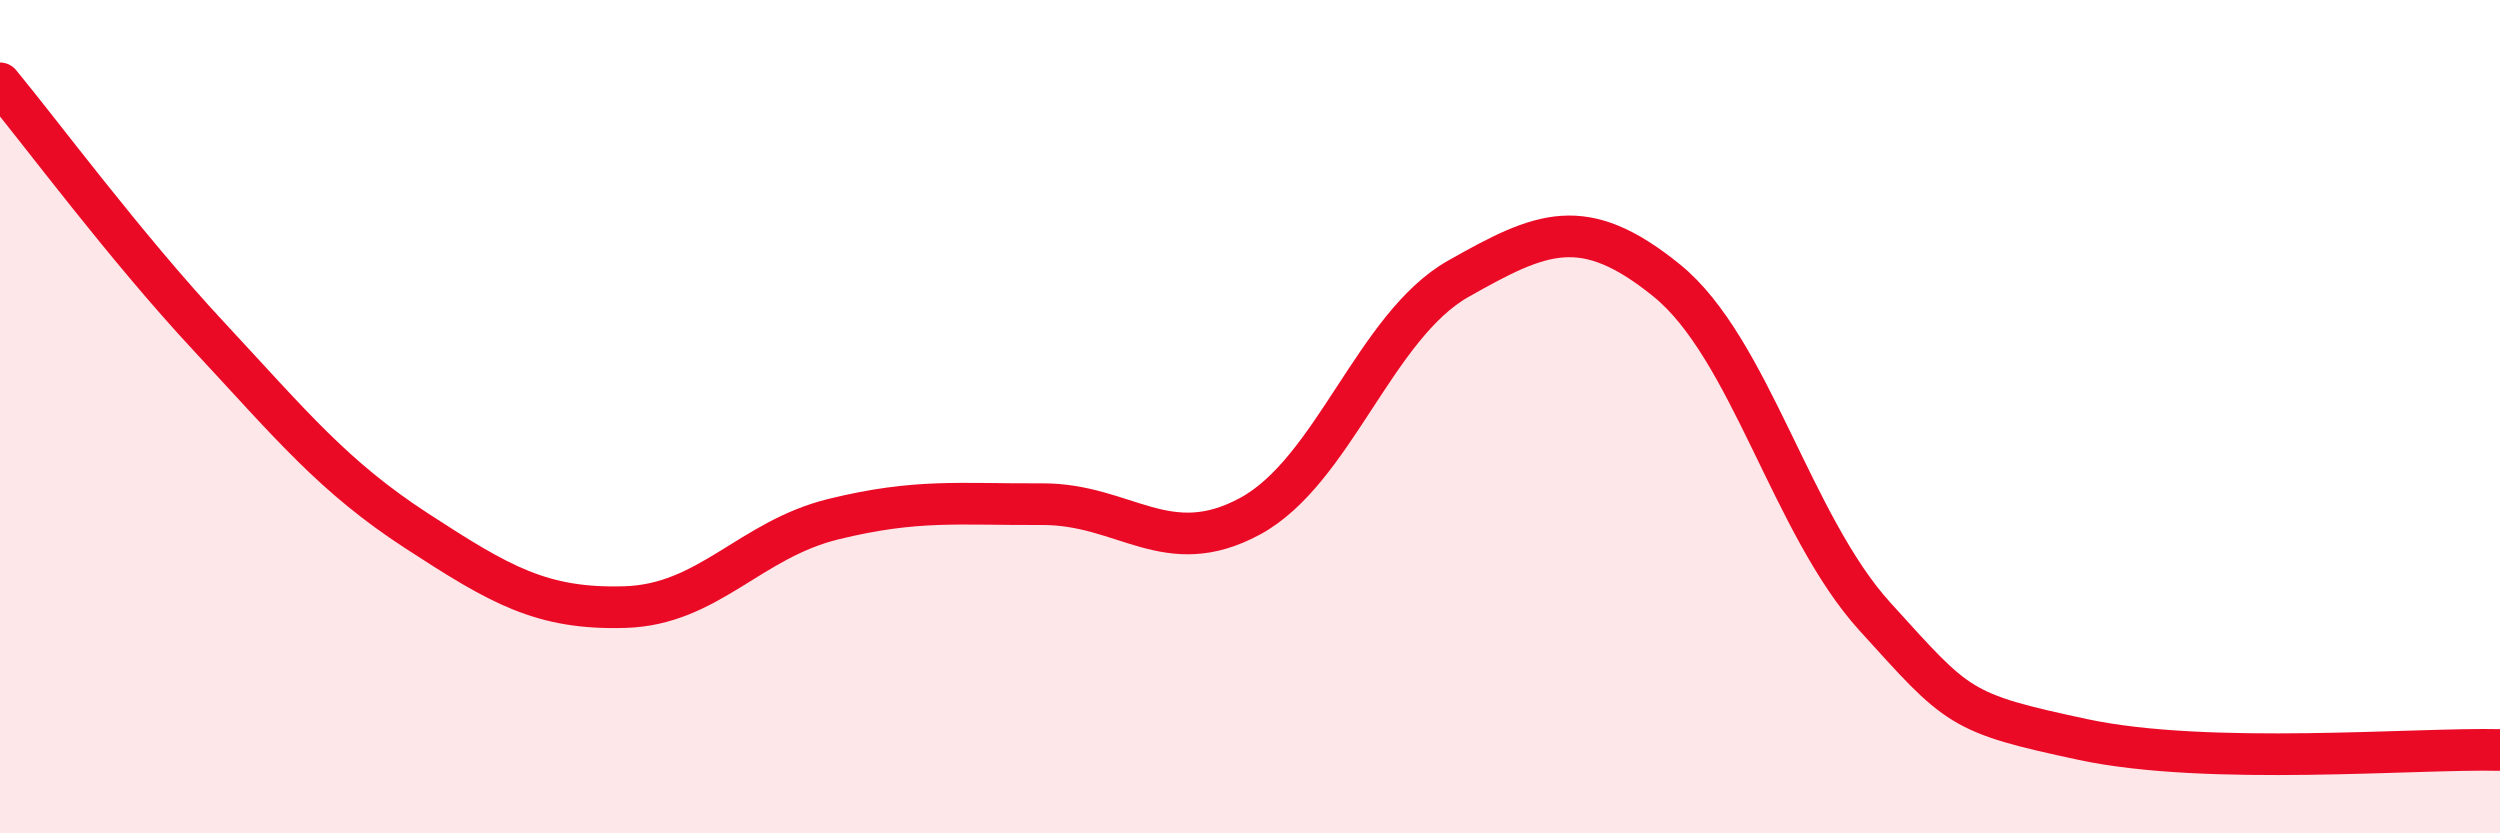 
    <svg width="60" height="20" viewBox="0 0 60 20" xmlns="http://www.w3.org/2000/svg">
      <path
        d="M 0,2 C 1,3.21 3,5.91 5,8.06 C 7,10.21 8,11.44 10,12.74 C 12,14.04 13,14.63 15,14.57 C 17,14.51 18,12.95 20,12.46 C 22,11.97 23,12.11 25,12.1 C 27,12.09 28,13.47 30,12.39 C 32,11.31 33,7.82 35,6.69 C 37,5.56 38,5.11 40,6.73 C 42,8.35 43,12.6 45,14.8 C 47,17 47,17.11 50,17.75 C 53,18.39 58,17.95 60,18L60 20L0 20Z"
        fill="#EB0A25"
        opacity="0.1"
        stroke-linecap="round"
        stroke-linejoin="round"
      />
      <path
        d="M 0,2 C 1,3.21 3,5.91 5,8.06 C 7,10.21 8,11.44 10,12.74 C 12,14.04 13,14.63 15,14.57 C 17,14.51 18,12.95 20,12.46 C 22,11.97 23,12.11 25,12.1 C 27,12.09 28,13.47 30,12.39 C 32,11.31 33,7.82 35,6.69 C 37,5.56 38,5.11 40,6.73 C 42,8.35 43,12.6 45,14.8 C 47,17 47,17.11 50,17.75 C 53,18.39 58,17.95 60,18"
        stroke="#EB0A25"
        stroke-width="1"
        fill="none"
        stroke-linecap="round"
        stroke-linejoin="round"
      />
    </svg>
  